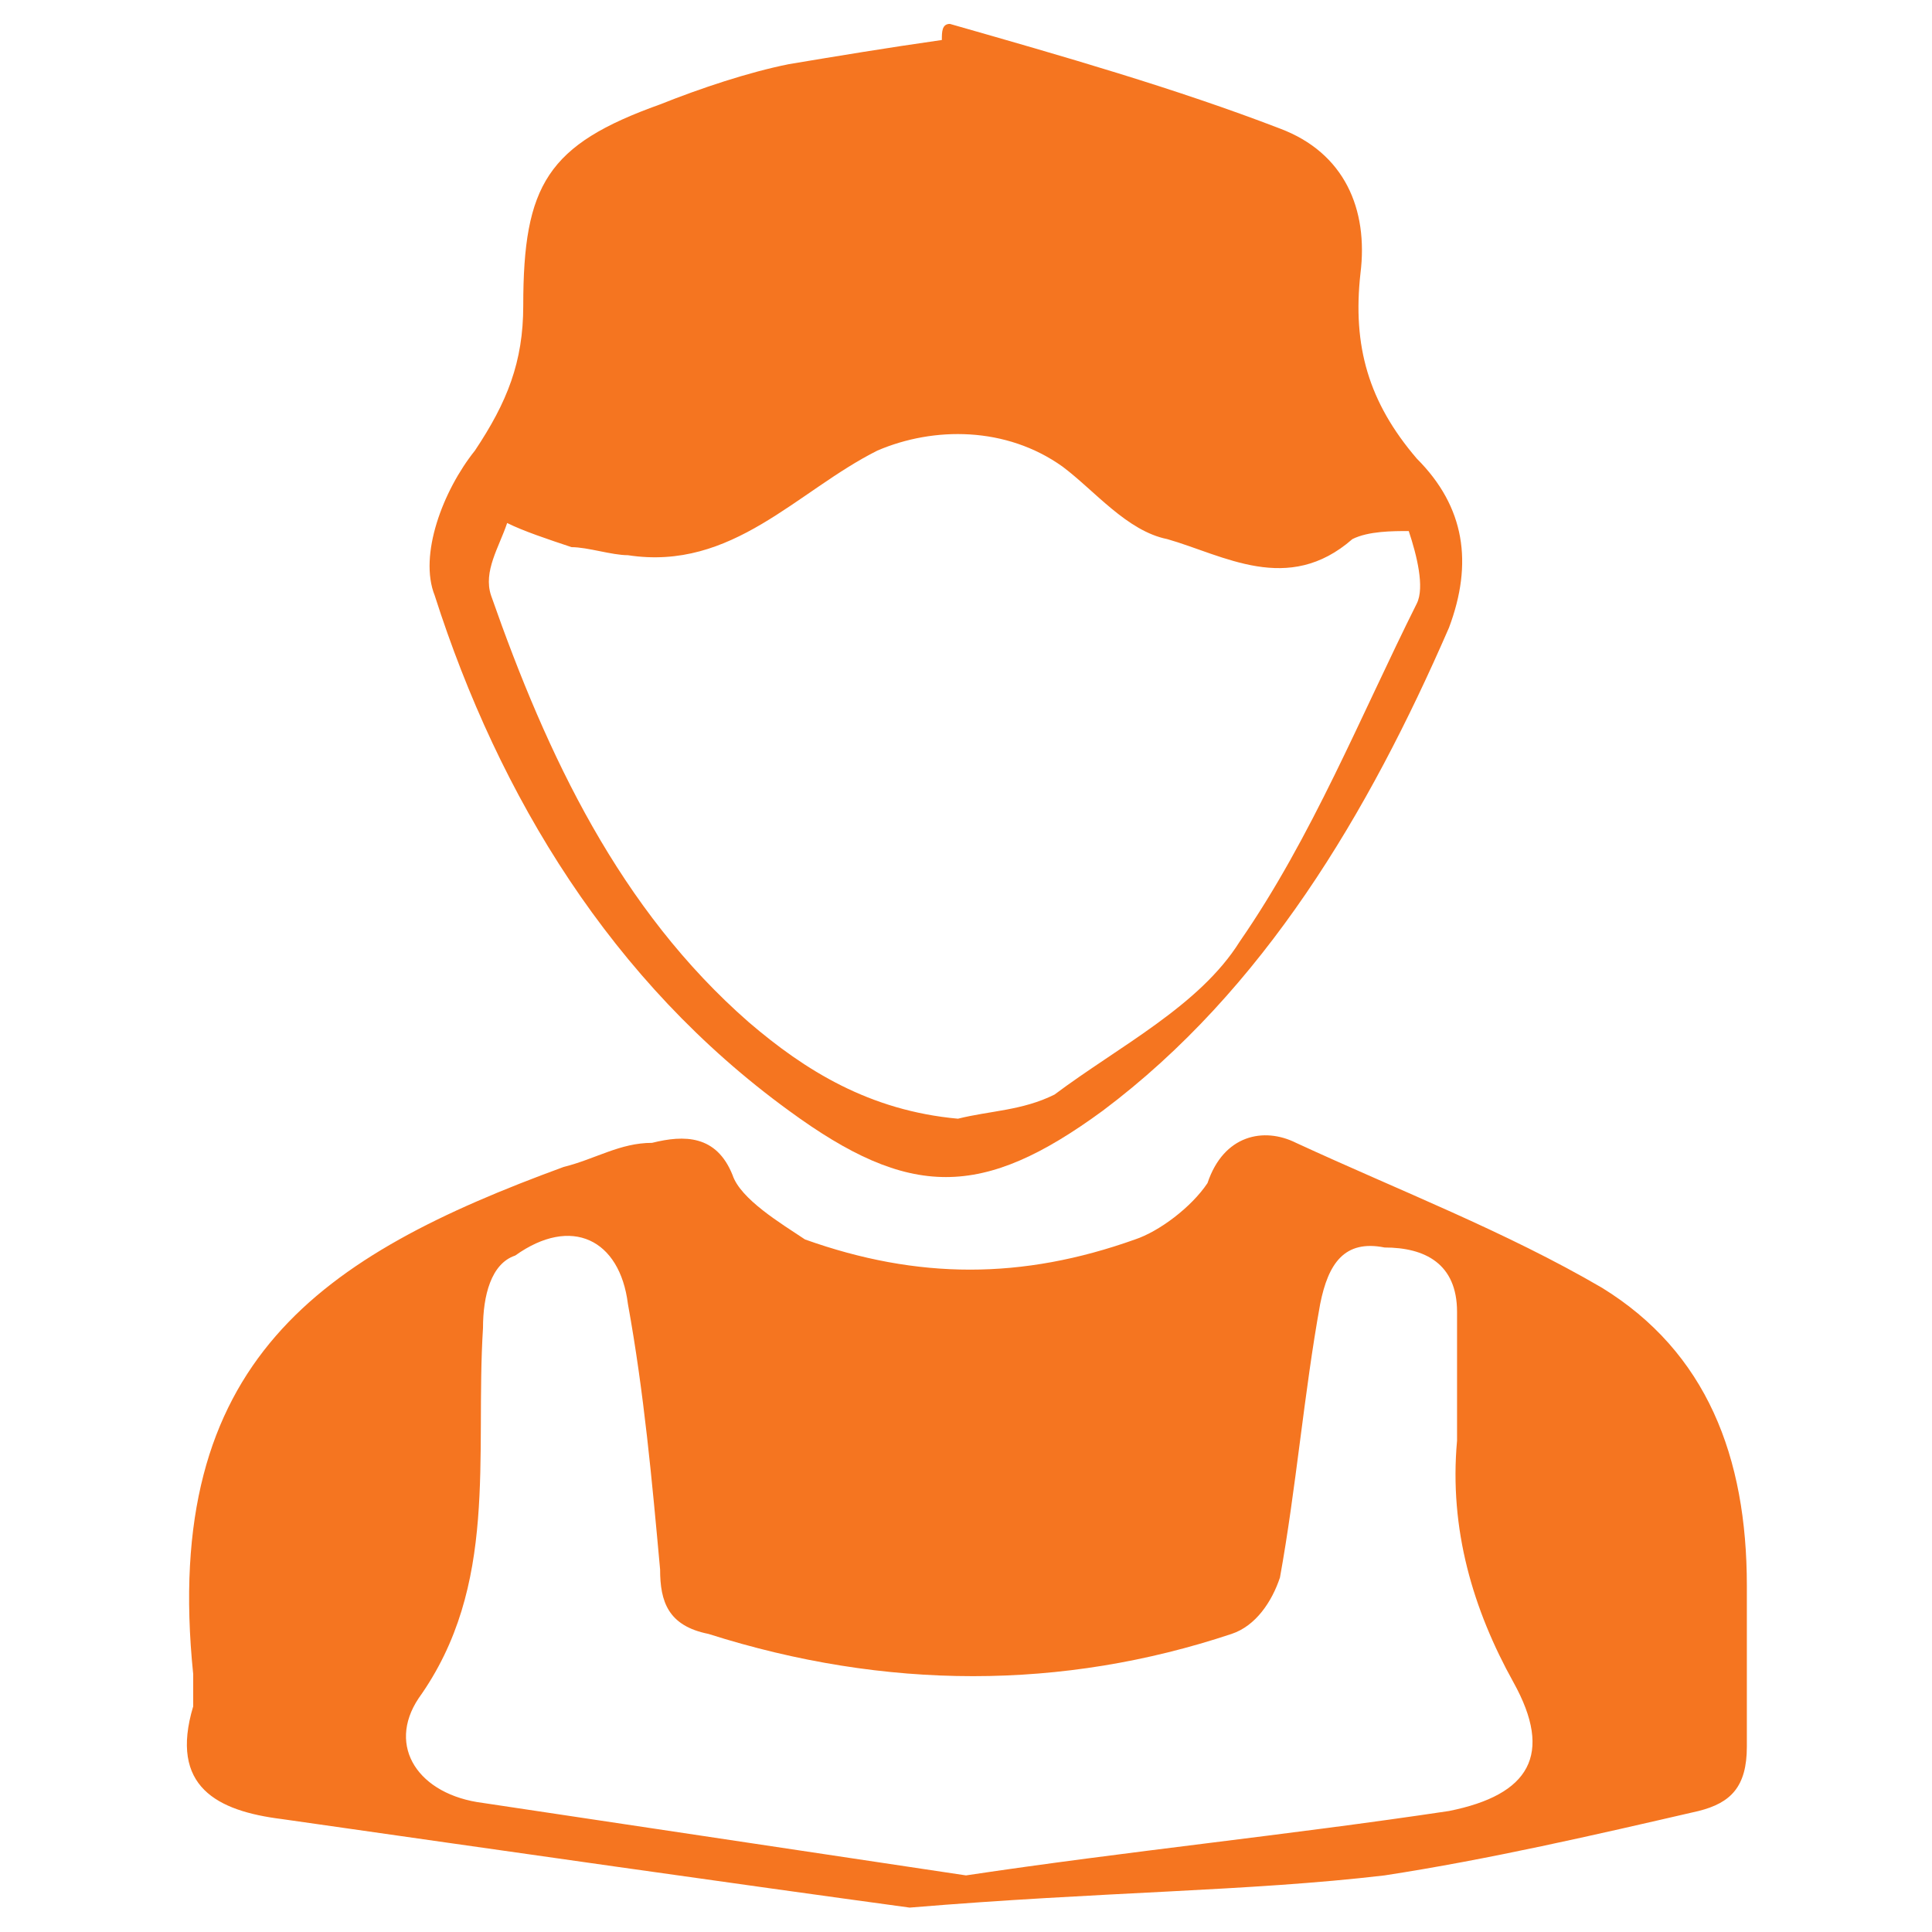 <svg width="54" height="54" viewBox="0 0 54 54" fill="none" xmlns="http://www.w3.org/2000/svg">
<g clip-path="url(#clip0_17_255)">
<path d="M25.425 53.318C20.475 52.643 14.175 51.743 7.875 50.843C6.075 50.618 4.725 49.943 5.4 47.693V46.793C4.5 38.018 9 35.093 15.75 32.618C16.65 32.393 17.325 31.943 18.225 31.943C19.125 31.718 20.025 31.718 20.475 32.843C20.7 33.518 21.825 34.193 22.5 34.643C25.65 35.768 28.575 35.768 31.725 34.643C32.4 34.418 33.3 33.743 33.75 33.068C34.2 31.718 35.325 31.493 36.225 31.943C39.15 33.293 42.075 34.418 44.775 35.993C47.7 37.793 48.825 40.718 48.825 44.318V48.818C48.825 49.943 48.375 50.393 47.475 50.618C44.55 51.293 41.625 51.968 38.7 52.418C34.875 52.868 30.825 52.868 25.425 53.318ZM27 52.418C31.5 51.743 36 51.293 40.5 50.618C42.75 50.168 43.425 49.043 42.3 47.018C41.175 44.993 40.5 42.743 40.725 40.268V36.668C40.725 35.318 39.825 34.868 38.7 34.868C37.575 34.643 37.125 35.318 36.9 36.443C36.45 38.918 36.225 41.618 35.775 44.093C35.55 44.768 35.1 45.443 34.425 45.668C29.7 47.243 24.75 47.243 19.8 45.668C18.675 45.443 18.45 44.768 18.45 43.868C18.225 41.393 18 38.918 17.55 36.443C17.325 34.643 15.975 33.968 14.4 35.093C13.725 35.318 13.5 36.218 13.5 37.118C13.275 40.718 13.95 44.318 11.7 47.468C10.8 48.818 11.7 50.168 13.5 50.393L27 52.418Z" fill="#F57520"/>
<path d="M26.55 0.668C29.7 1.568 32.85 2.468 35.775 3.593C37.575 4.268 38.25 5.843 38.025 7.643C37.8 9.668 38.25 11.243 39.6 12.818C40.95 14.168 41.175 15.743 40.5 17.543C38.25 22.718 35.325 27.668 30.825 31.043C27.45 33.518 25.425 33.518 22.05 31.043C17.1 27.443 13.95 22.268 12.15 16.643C11.7 15.518 12.375 13.718 13.275 12.593C14.175 11.243 14.625 10.118 14.625 8.543C14.625 5.168 15.3 4.043 18.45 2.918C19.575 2.468 20.925 2.018 22.05 1.793C23.4 1.568 24.75 1.343 26.325 1.118C26.325 0.893 26.325 0.668 26.55 0.668ZM26.775 31.268C27.675 31.043 28.575 31.043 29.475 30.593C31.275 29.243 33.525 28.118 34.65 26.318C36.675 23.393 38.025 20.018 39.6 16.868C39.825 16.418 39.6 15.518 39.375 14.843C38.925 14.843 38.25 14.843 37.8 15.068C36 16.643 34.2 15.518 32.625 15.068C31.5 14.843 30.6 13.718 29.7 13.043C28.125 11.918 26.1 11.918 24.525 12.593C22.275 13.718 20.475 15.968 17.55 15.518C17.1 15.518 16.425 15.293 15.975 15.293C15.3 15.068 14.625 14.843 14.175 14.618C13.95 15.293 13.5 15.968 13.725 16.643C15.3 21.143 17.325 25.418 20.925 28.568C22.5 29.918 24.3 31.043 26.775 31.268Z" fill="#F57520"/>
</g>
<defs>
<clipPath id="clip0_17_255">
<rect width="54" height="54" fill="white" transform="translate(0 -0.007)"/>
</clipPath>
</defs>
</svg>
